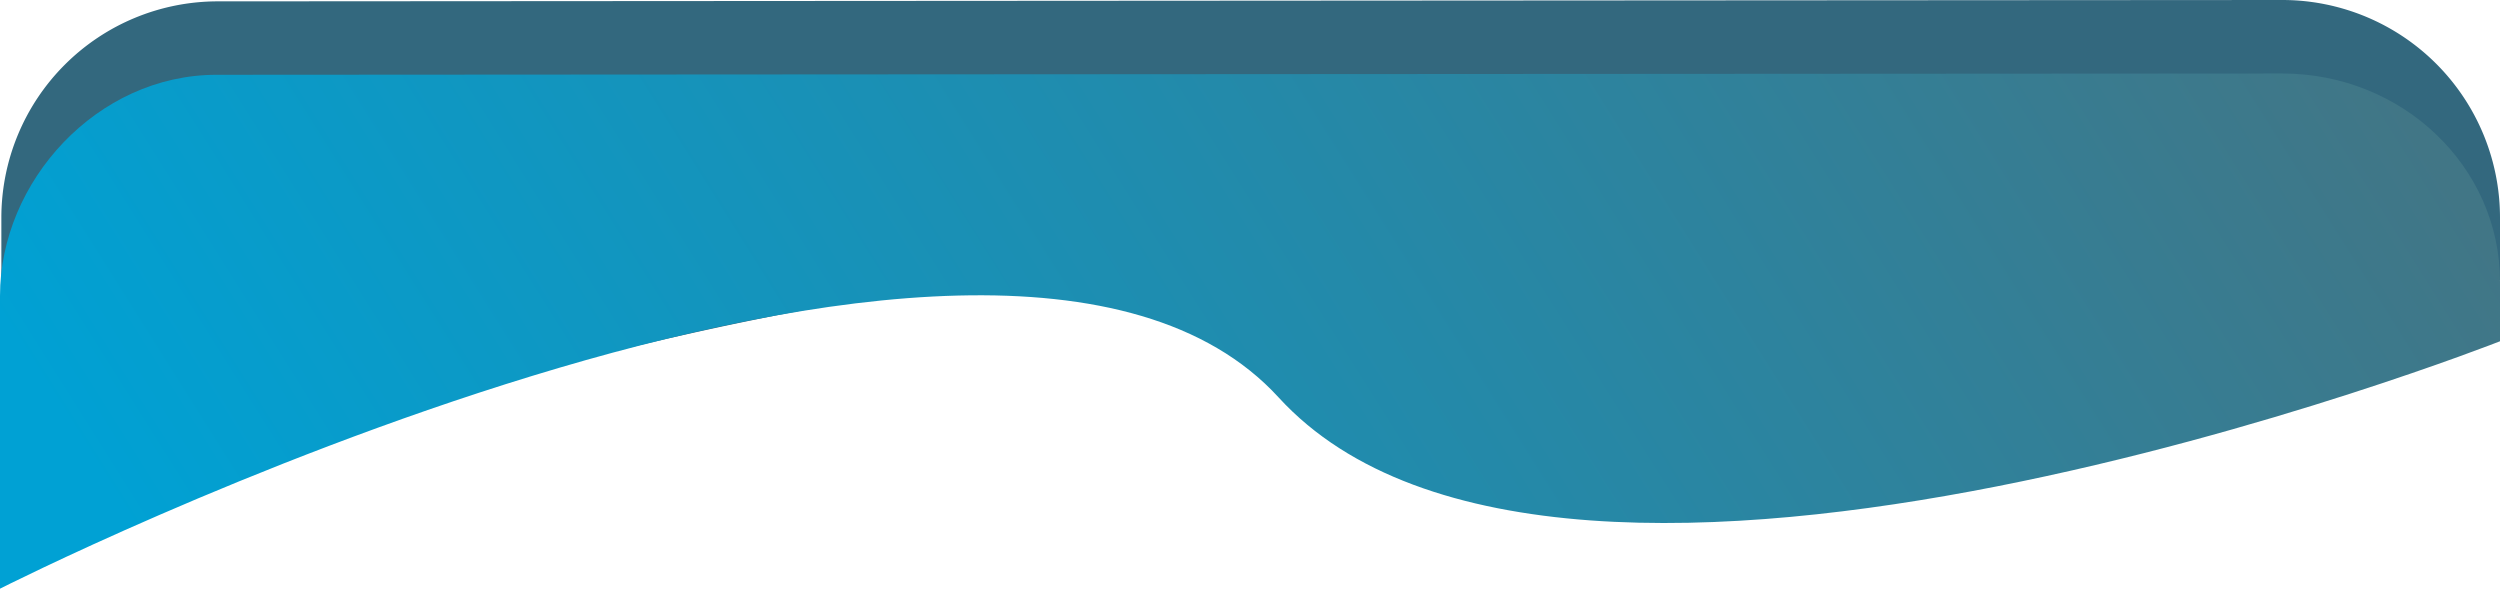 <svg xmlns="http://www.w3.org/2000/svg" xmlns:xlink="http://www.w3.org/1999/xlink" width="918.5" height="216.283" viewBox="0 0 918.5 216.283">
  <defs>
    <style>
      .cls-1 {
        fill: #00425e;
        opacity: 0.8;
      }

      .cls-2 {
        fill: url(#linear-gradient);
      }
    </style>
    <linearGradient id="linear-gradient" y1="0.469" x2="0.994" y2="0.341" gradientUnits="objectBoundingBox">
      <stop offset="0" stop-color="#00a1d4"/>
      <stop offset="1" stop-color="#417686"/>
    </linearGradient>
  </defs>
  <g id="Group_1" data-name="Group 1" transform="translate(-912.5 -257)">
    <path id="Path_9" data-name="Path 9" class="cls-1" d="M1423,41l-758.069.5h-.4A79.516,79.516,0,0,0,585,121V238.638S991.5,89.5,1054.5,165.5,1503,143.918,1503,143.918V121A80,80,0,0,0,1423,41Z" transform="translate(328 216)"/>
    <path id="Path_12" data-name="Path 12" class="cls-2" d="M1423.456,41l-758.482.478h-.4C620.634,41.469,585.008,80.722,585,122.7V230.283s364.729-185.01,469.756-70.271S1503.5,139.381,1503.5,139.381V117.473C1503.5,75.238,1467.663,41,1423.456,41Z" transform="translate(327.5 243)"/>
  </g>
</svg>
